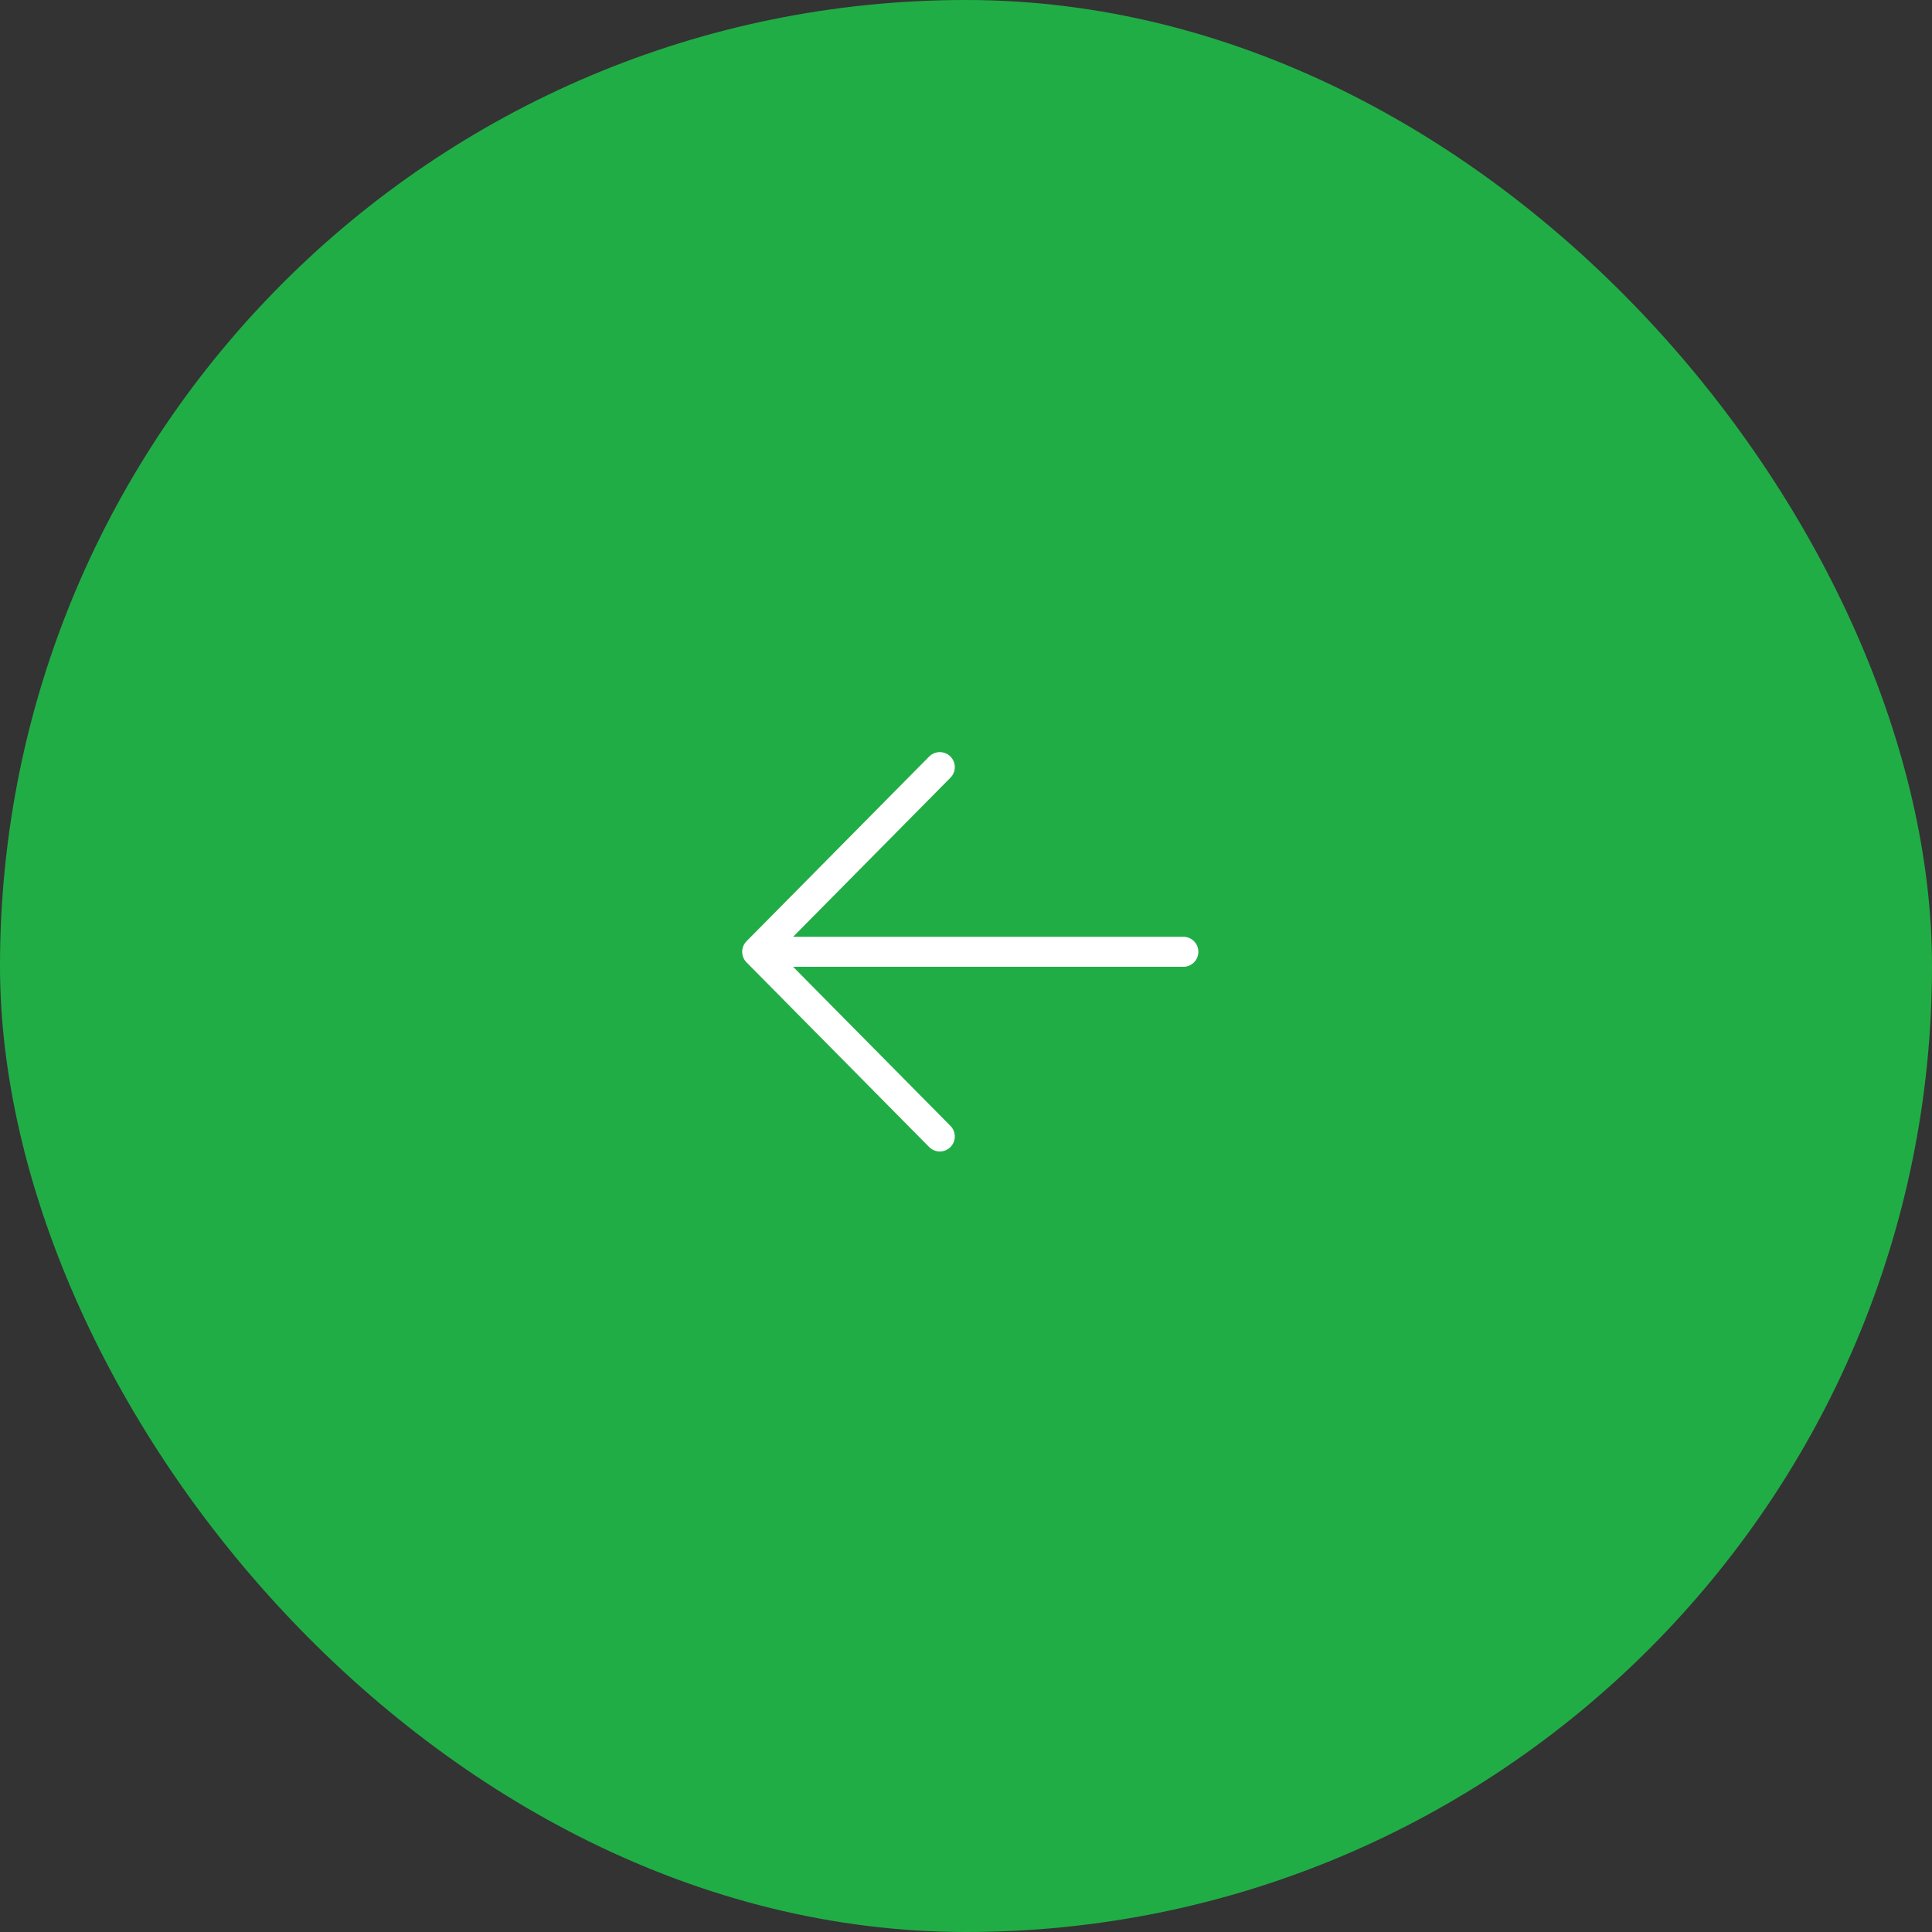 <?xml version="1.0" encoding="UTF-8"?> <svg xmlns="http://www.w3.org/2000/svg" width="68" height="68" viewBox="0 0 68 68" fill="none"><rect x="0" y="0" width="68" height="68" fill="#333333" stroke="none"/><rect x="68" y="68" width="68" height="68" rx="34" transform="rotate(180 68 68)" fill="#21AD46"></rect><path d="M26.65 33.5H41.65M26.65 33.5L33.078 27M26.65 33.5L33.078 40" stroke="white" stroke-width="1.056" stroke-linecap="round" stroke-linejoin="round"></path></svg> 